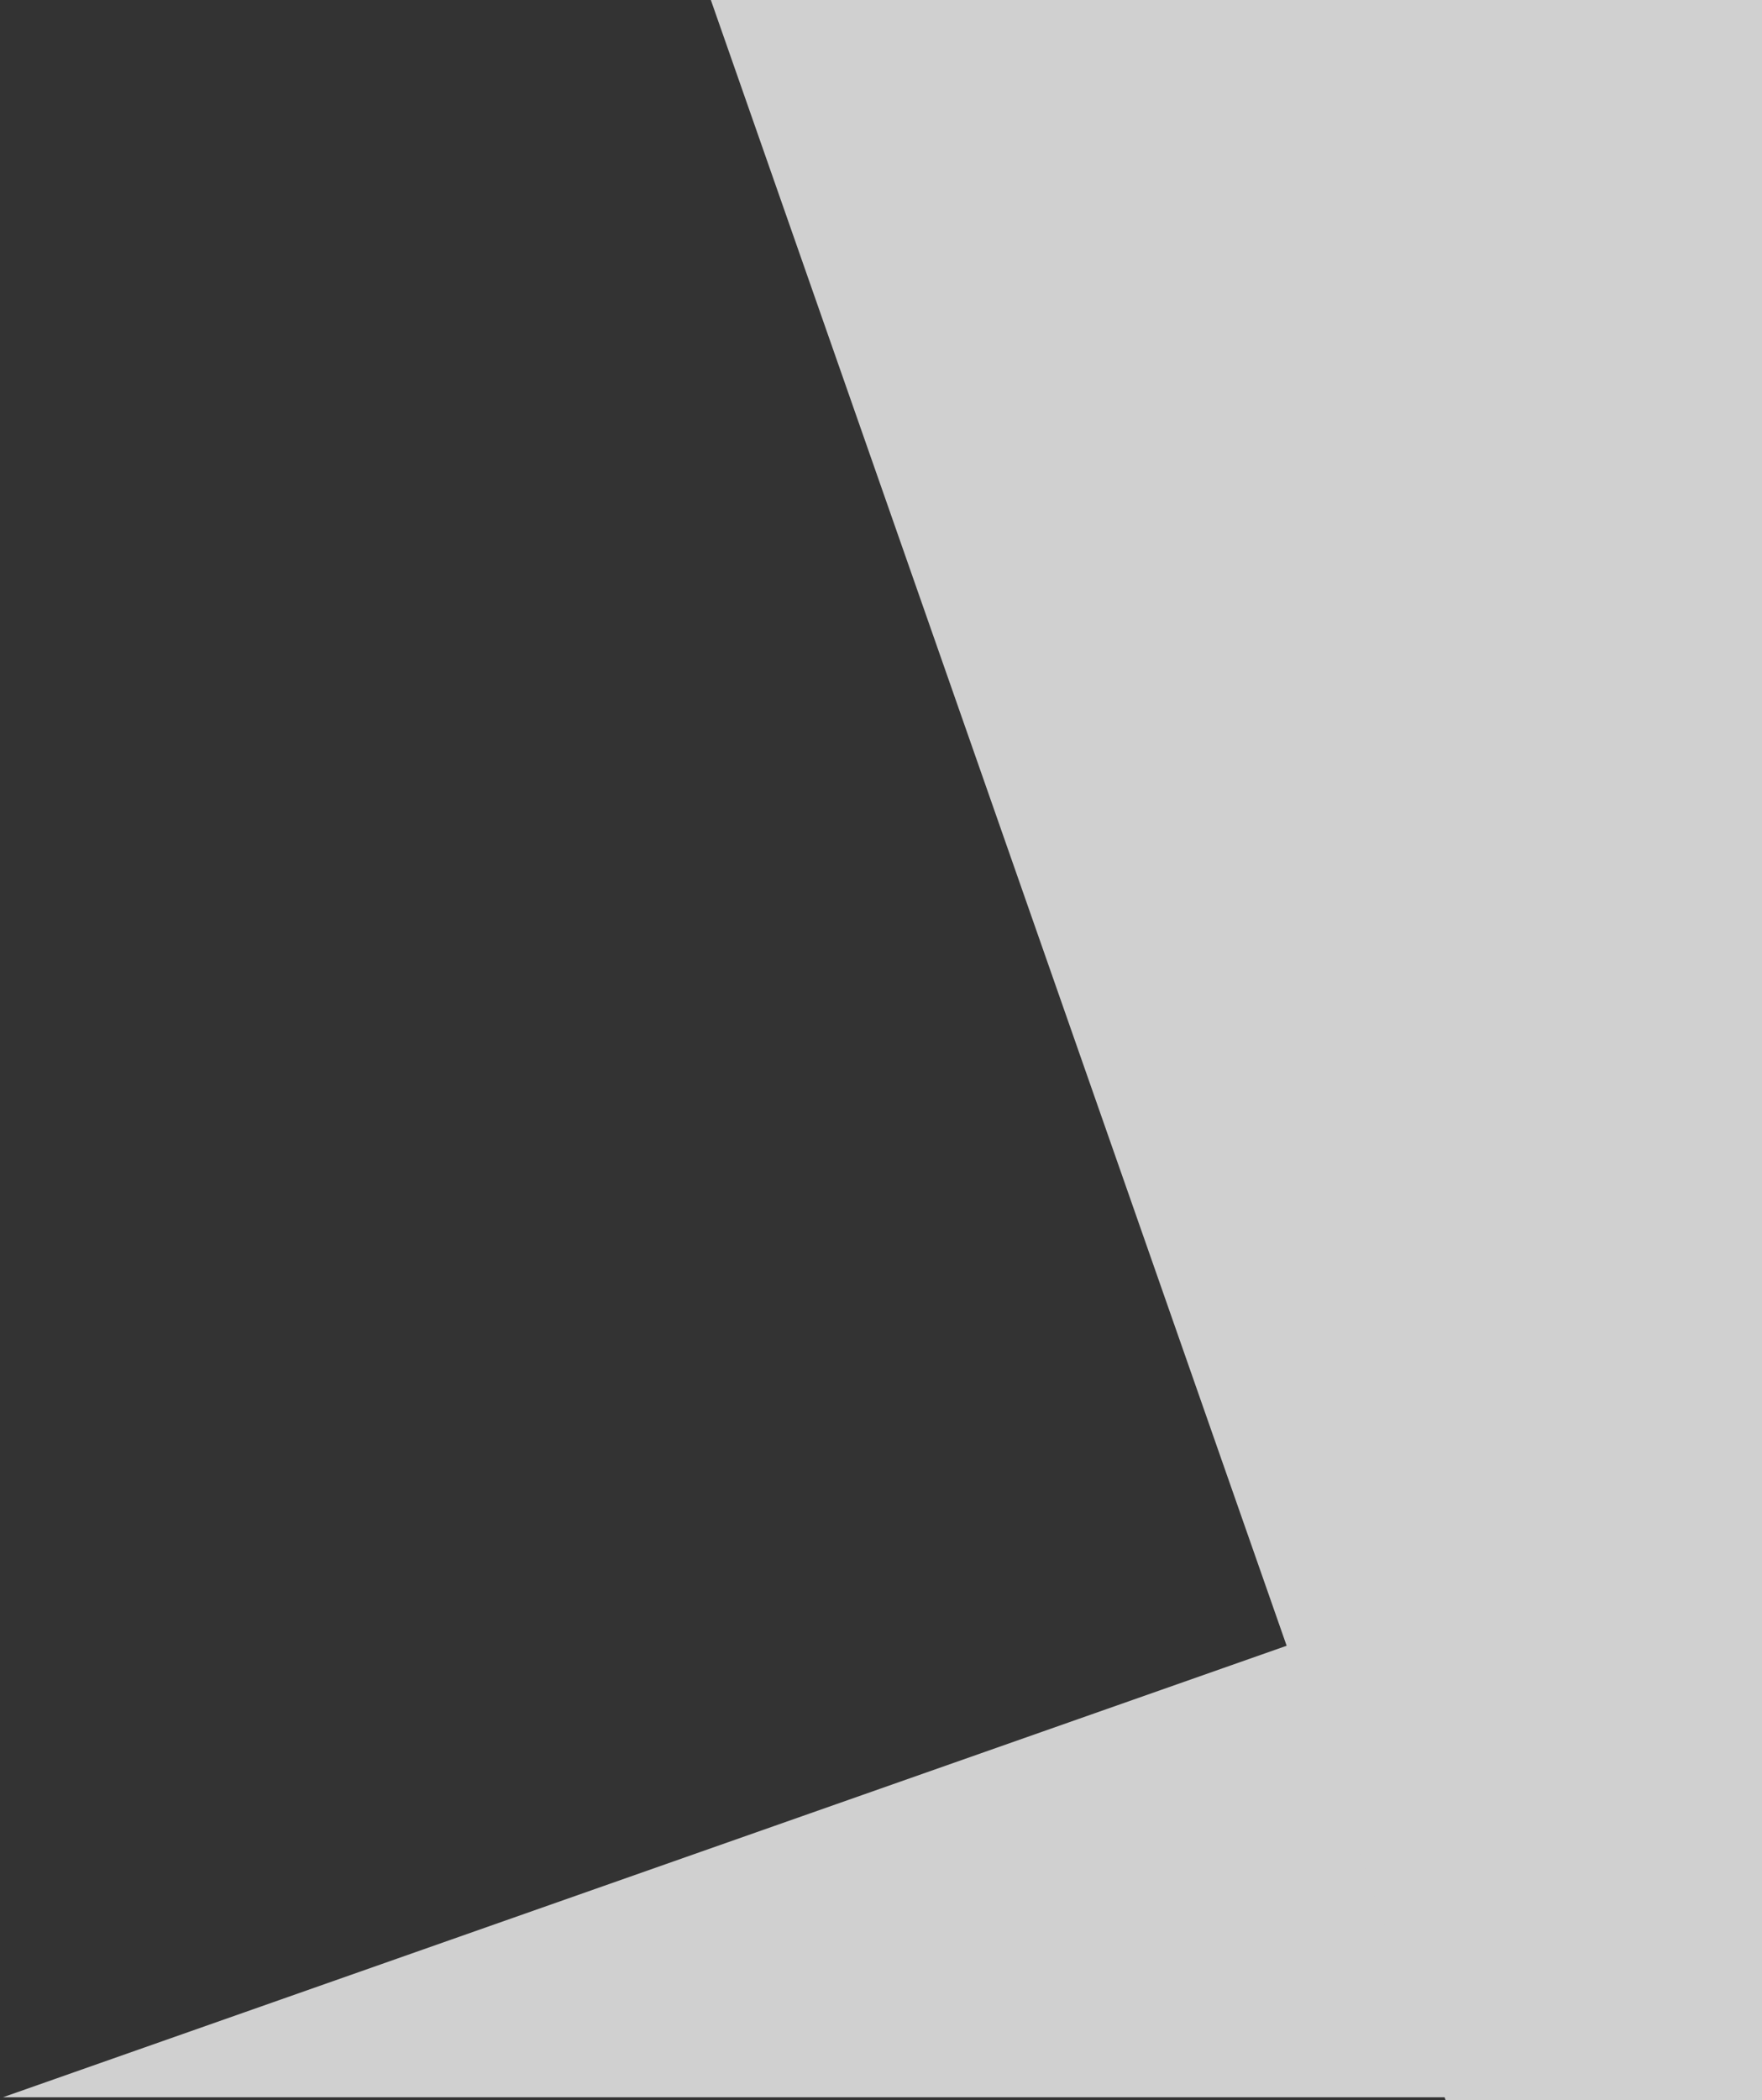 <?xml version="1.0" encoding="UTF-8"?>
<svg width="418px" height="498px" viewBox="0 0 418 498" version="1.1" xmlns="http://www.w3.org/2000/svg" xmlns:xlink="http://www.w3.org/1999/xlink">
    <rect x="0" y="0" width="418" height="498" fill="#333333" stroke="none"/>
    <!-- Generator: Sketch 51.2 (57519) - http://www.bohemiancoding.com/sketch -->
    <title>Group</title>
    <desc>Created with Sketch.</desc>
    <defs></defs>
    <g id="final-version" stroke="none" stroke-width="1" fill="none" fill-rule="evenodd" opacity="0.8">
        <g id="FINAL---Takeover-large-screen" transform="translate(-1022, -77)" fill="#F7F7F7">
            <g id="background" transform="translate(0, 77)">
                <g id="Group" transform="translate(1022, 0)">
                    <polygon id="Path-3" style="mix-blend-mode: multiply;" points="0.676 497.279 419.635 350 419.635 497.279"></polygon>
                    <polygon id="Path-4" style="mix-blend-mode: multiply;" points="168.635 0 342.958 498 418.635 498 418.635 0"></polygon>
                </g>
            </g>
        </g>
    </g>
</svg>